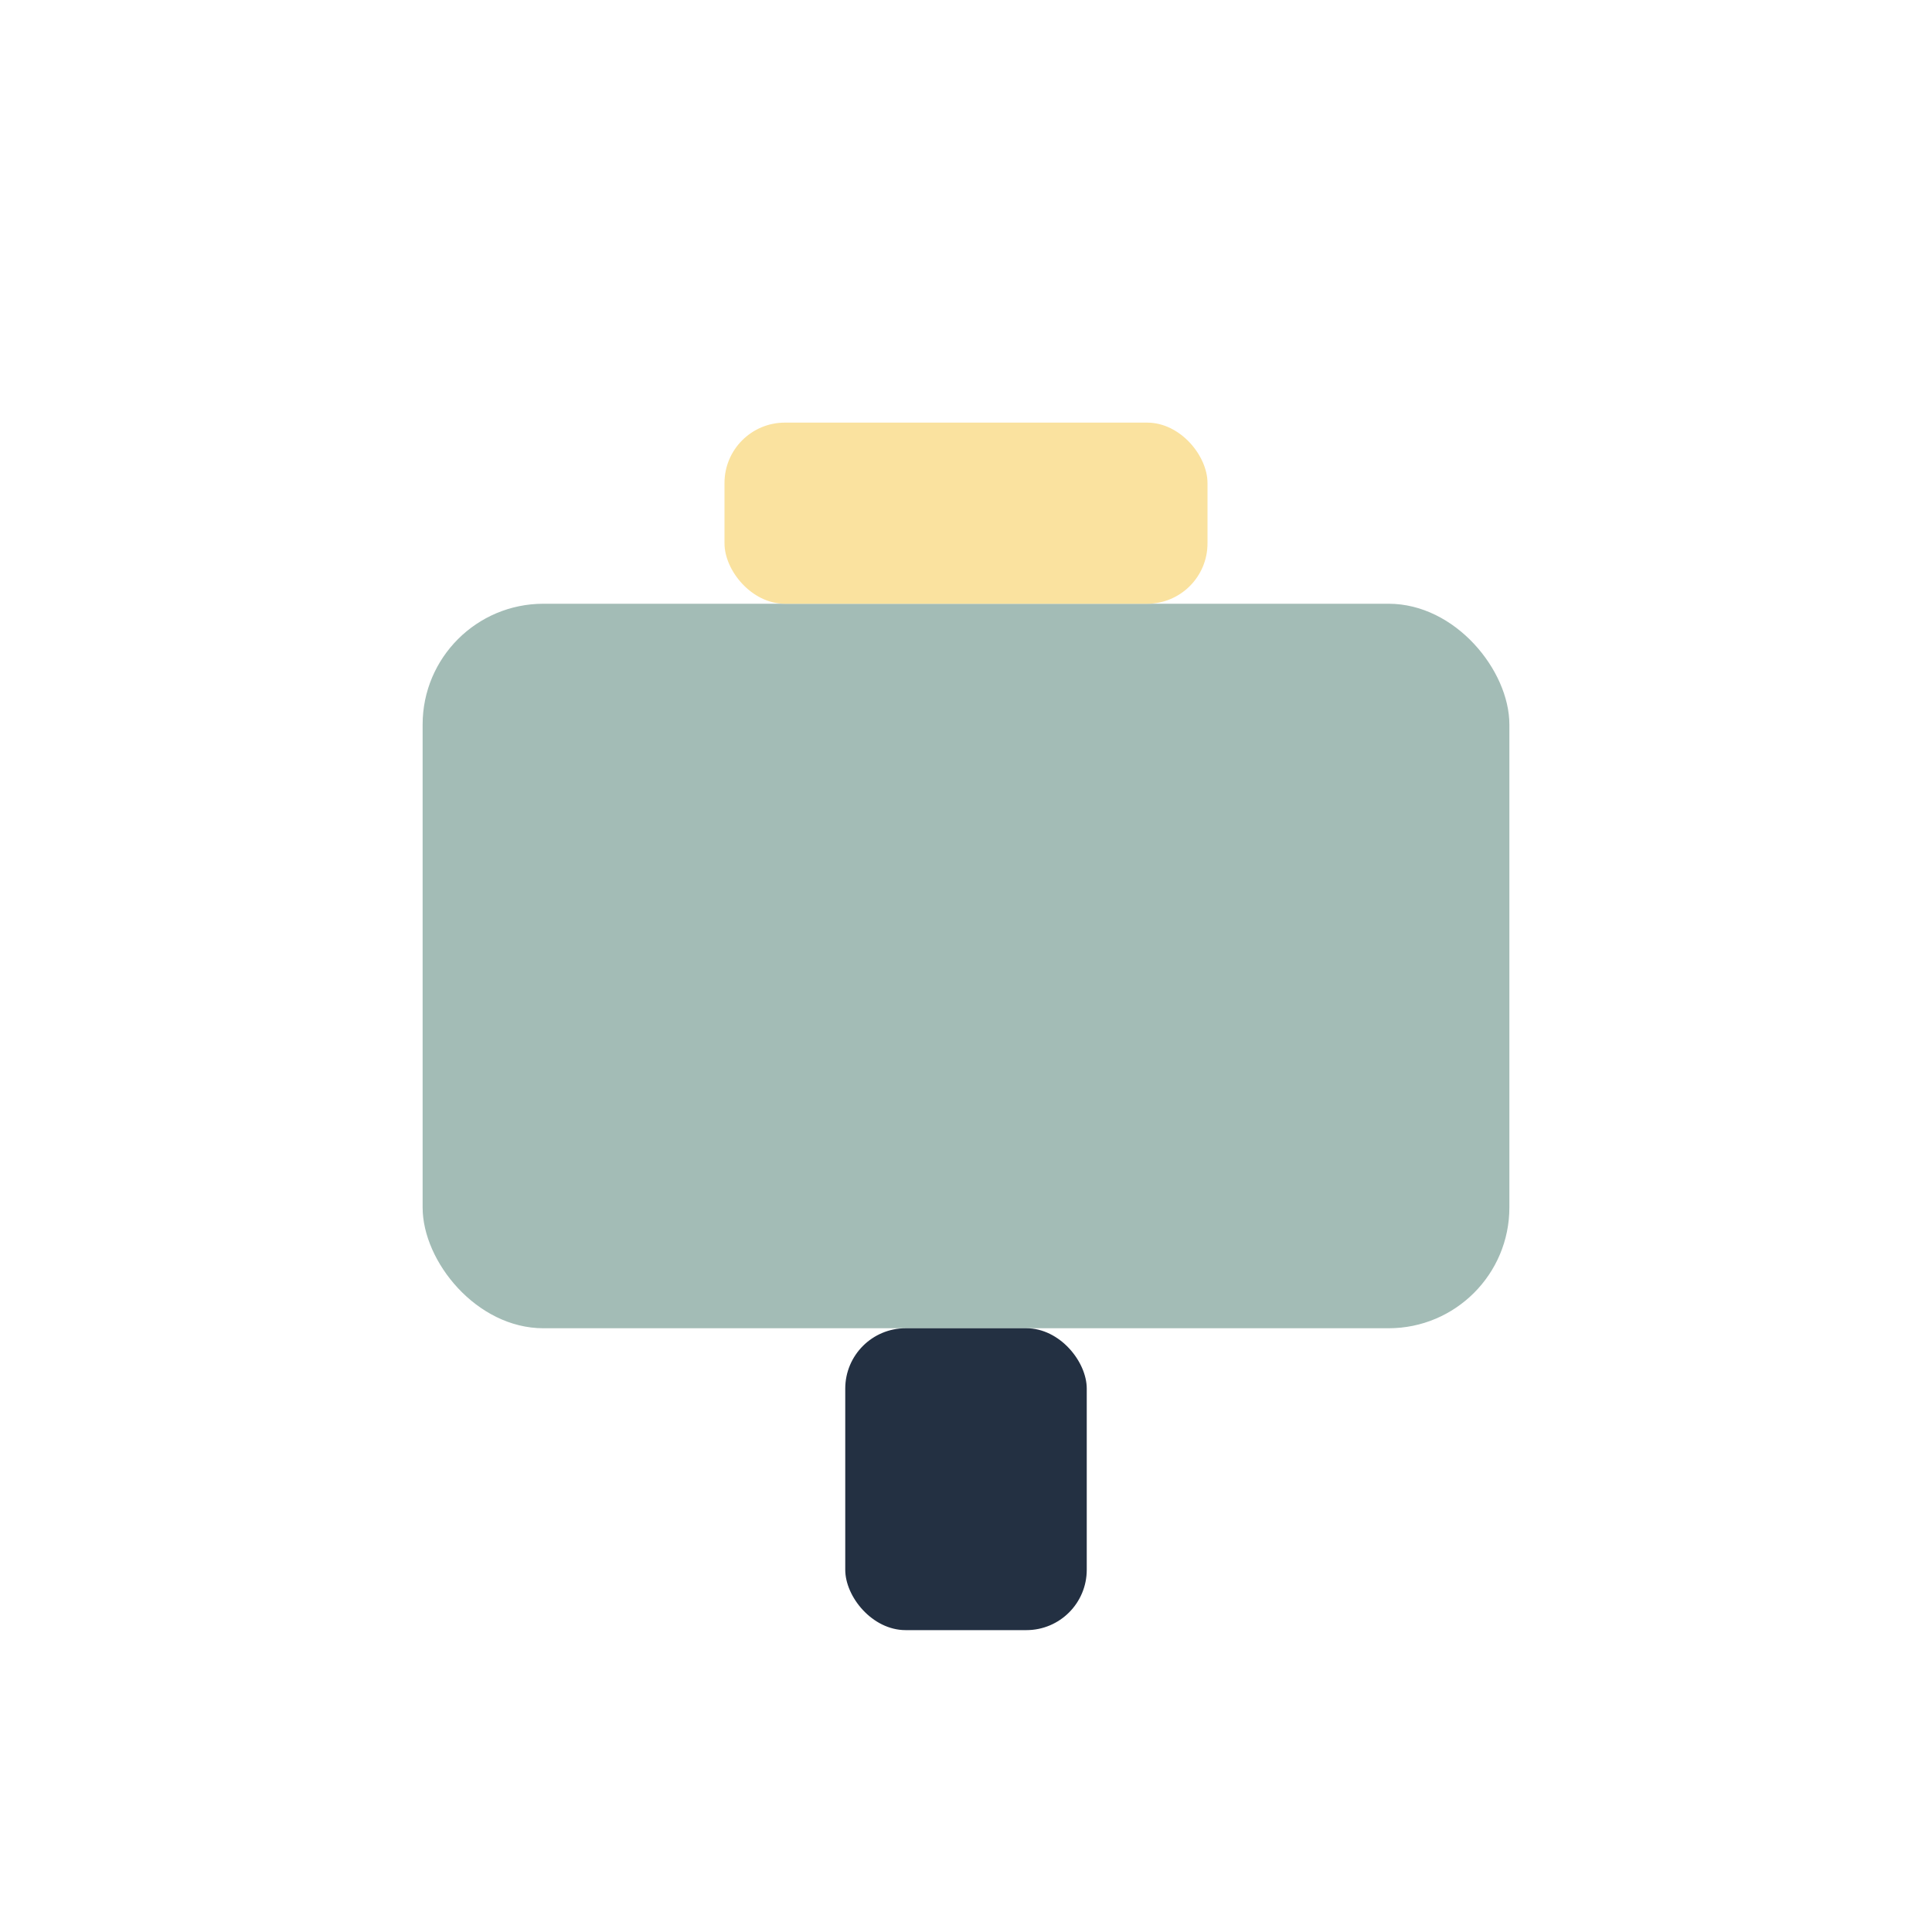 <?xml version="1.0" encoding="UTF-8"?>
<svg xmlns="http://www.w3.org/2000/svg" width="32" height="32" viewBox="0 0 32 32"><rect x="7" y="10" width="18" height="12" rx="2" fill="#A3BCB6"/><rect x="12" y="7" width="8" height="3" rx="1" fill="#FAE29F"/><rect x="14" y="22" width="4" height="5" rx="1" fill="#233042"/></svg>